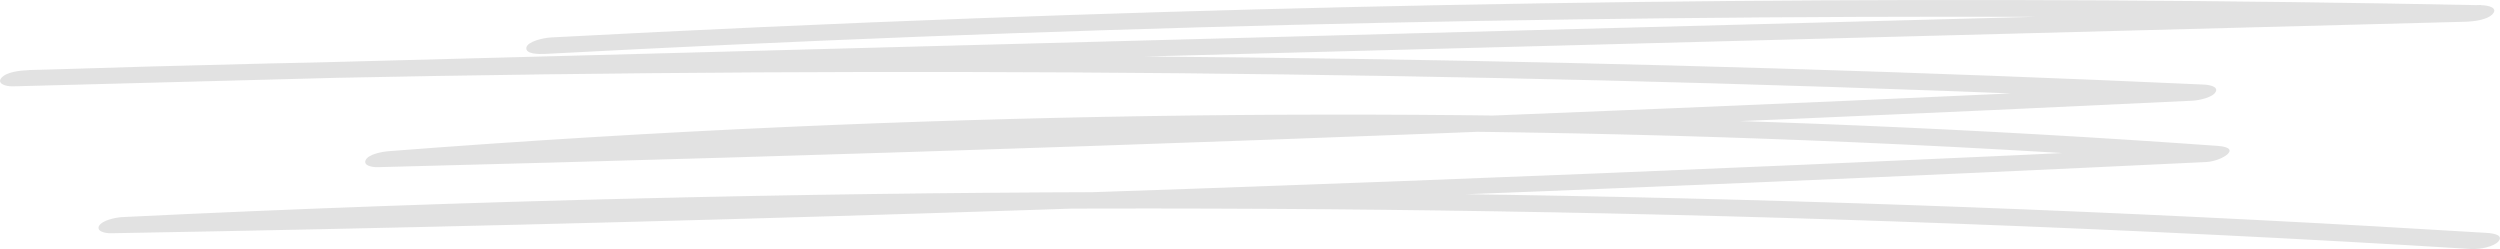 <svg width="271" height="27" viewBox="0 0 271 27" fill="none" xmlns="http://www.w3.org/2000/svg">
<path d="M59.108 5.843C86.058 4.414 113.044 3.365 140.055 2.697C167.165 2.029 194.287 1.742 221.409 1.826C236.656 1.877 251.914 2.046 267.16 2.342L268.963 0.541C234.421 1.463 199.88 2.376 165.338 3.289L61.725 6.046L3.135 7.593L1.37 9.352C32.048 8.371 62.75 7.864 93.452 7.805C124.155 7.754 154.869 8.16 185.559 9.031C202.744 9.521 219.916 10.147 237.075 10.925L238.273 9.175C212.879 10.401 187.485 11.508 162.079 12.515C136.66 13.512 111.217 14.392 85.786 15.161C71.429 15.593 57.071 15.99 42.714 16.354L41.529 18.087C67.071 16.125 92.736 14.891 118.427 14.417C144.104 13.935 169.819 14.197 195.472 15.195C209.867 15.753 224.249 16.557 238.594 17.58L239.791 15.829C210.348 17.242 180.905 18.535 151.437 19.651C121.97 20.768 92.885 21.715 63.59 22.451C47.01 22.873 30.418 23.22 13.826 23.499L12.629 25.249C45.85 23.694 79.132 22.789 112.439 22.628C145.623 22.467 178.819 23 211.953 24.243C230.619 24.945 249.272 25.841 267.889 26.991C268.815 27.05 270.346 26.746 270.839 26.154C271.383 25.512 270.37 25.3 269.63 25.249C236.273 23.203 202.842 21.842 169.362 21.224C136.08 20.607 102.785 20.7 69.515 21.503C50.751 21.952 31.986 22.62 13.258 23.533C12.456 23.575 11.049 23.905 10.74 24.48C10.431 25.055 11.333 25.3 12.061 25.283C41.665 24.767 71.256 24.04 100.835 23.11C130.401 22.188 159.955 21.072 189.485 19.812C206.052 19.11 222.607 18.358 239.174 17.563C240.779 17.487 243.223 16.015 240.372 15.812C214.718 13.978 188.954 12.887 163.153 12.54C137.265 12.193 111.365 12.608 85.539 13.749C71.046 14.392 56.578 15.271 42.146 16.387C41.344 16.447 39.961 16.734 39.652 17.326C39.344 17.918 40.233 18.138 40.961 18.121C66.602 17.47 92.23 16.717 117.859 15.838C143.364 14.967 168.869 13.986 194.349 12.887C208.793 12.27 223.224 11.61 237.656 10.916C238.458 10.874 239.865 10.544 240.174 9.969C240.483 9.394 239.569 9.2 238.853 9.166C208.213 7.779 177.523 6.849 146.82 6.384C116.118 5.919 85.403 5.919 54.701 6.384C37.504 6.646 20.32 7.052 3.135 7.602C2.16 7.636 0.691 7.796 0.148 8.447C-0.358 9.048 0.58 9.378 1.382 9.361L104.983 6.629C139.512 5.716 174.054 4.803 208.583 3.898C228.113 3.382 247.631 2.875 267.16 2.359C268.16 2.334 269.667 2.156 270.222 1.497C270.778 0.837 269.765 0.575 268.963 0.566C241.754 0.017 214.521 -0.127 187.3 0.11C160.079 0.355 132.883 0.981 105.699 1.987C90.366 2.554 75.046 3.247 59.738 4.059C58.935 4.101 57.195 4.481 57.059 5.15C56.923 5.877 58.404 5.877 59.084 5.843H59.108Z" fill="#D2D2D2" fill-opacity="0.65"/>
</svg>
